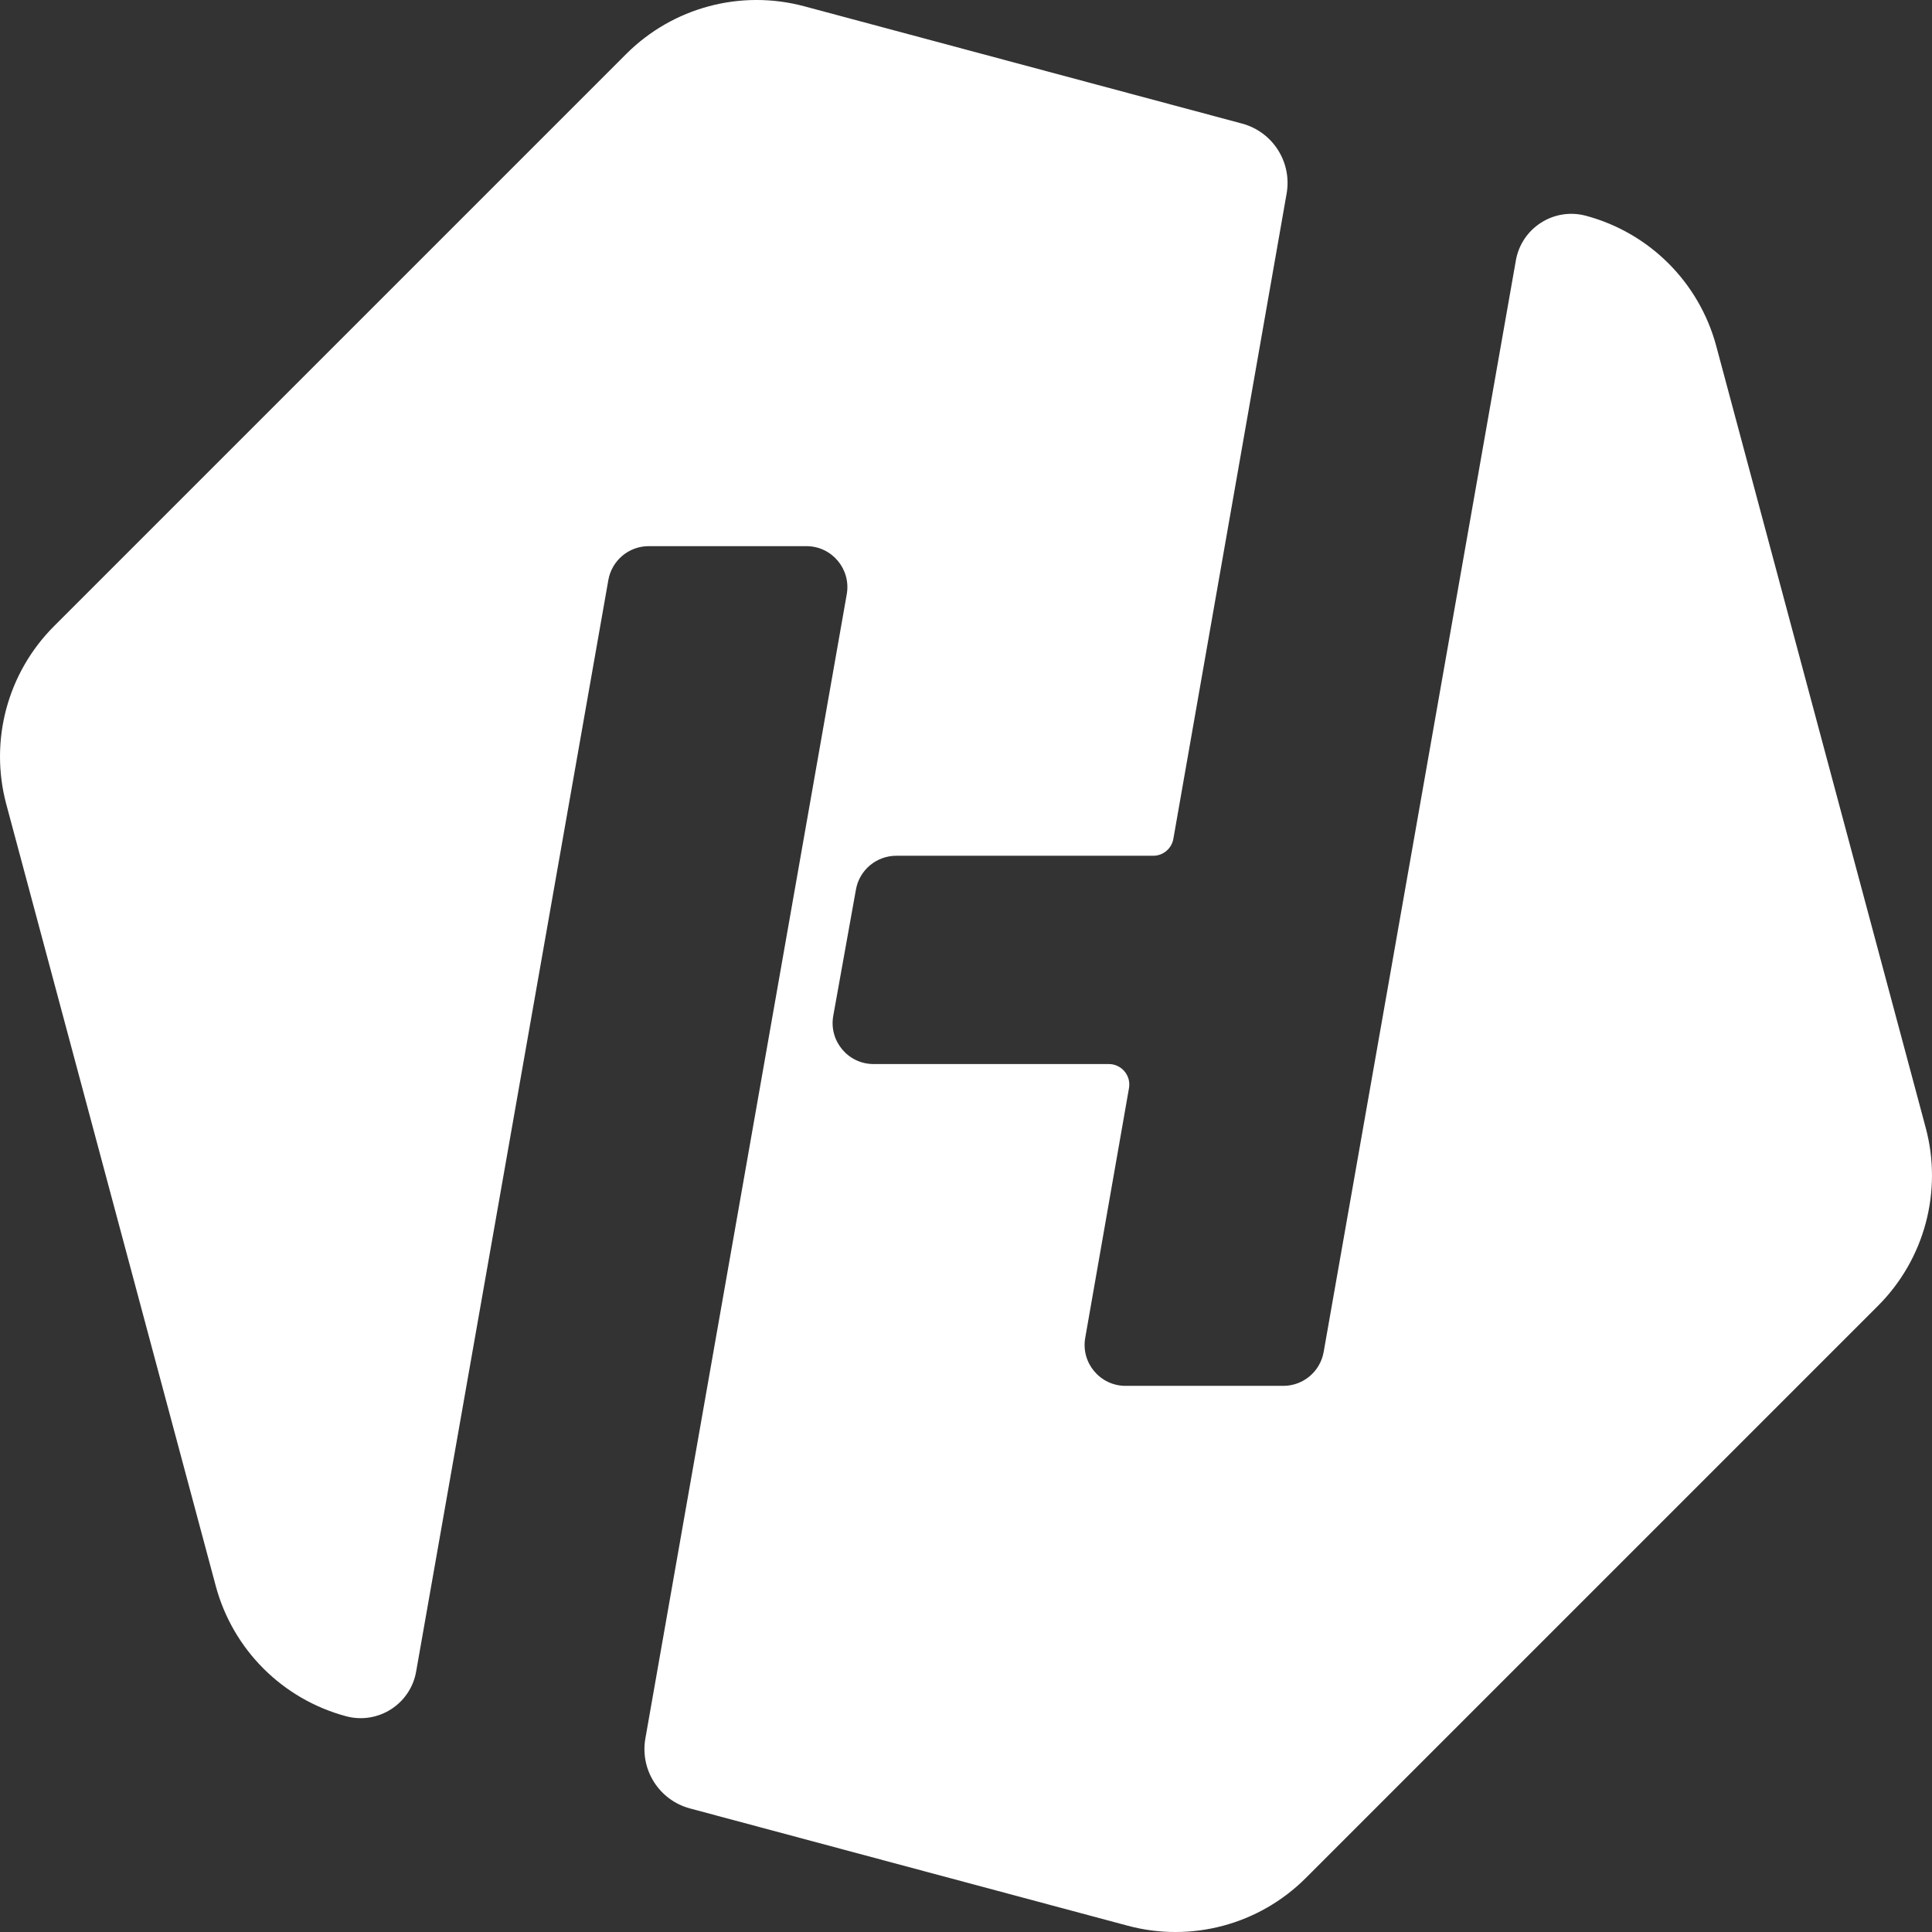 <?xml version="1.0" encoding="UTF-8"?>
<svg fill="white" id="b" data-name="Layer 2" xmlns="http://www.w3.org/2000/svg" width="94.328" height="94.328" viewBox="0 0 94.328 94.328">
  <rect x="0" y="0" width="94.328" height="94.328" fill="#333333" stroke="none"/>
  <g id="c" data-name="Layer 7">
    <path d="M20.317,81.615c-.28,1.589-1.861,2.596-3.419,2.179l-0-0c-3.106-.832-5.533-3.258-6.365-6.364L.307,39.267c-.832-3.106.056-6.42,2.329-8.693L30.574,2.636c2.274-2.274,5.587-3.162,8.693-2.329l21.373,5.726c1.502.402,2.448,1.886,2.178,3.418l-5.53,31.504c-.084.478-.499.827-.985.827h-12.544c-.968,0-1.797.693-1.968,1.646l-1.108,6.169c-.22,1.226.722,2.354,1.968,2.354h11.486c.621,0,1.092.561.985,1.173l-2.137,12.194c-.215,1.224.727,2.345,1.97,2.345h7.701c.971,0,1.801-.697,1.97-1.653l9.385-53.297c.28-1.589,1.861-2.596,3.419-2.179l0.0 0c3.106.832,5.533,3.258,6.365,6.364l10.226,38.163c.832,3.106-.056,6.42-2.329,8.693l-27.938,27.938c-2.274,2.274-5.587,3.162-8.693,2.329l-21.373-5.726c-1.502-.402-2.448-1.886-2.178-3.418l9.832-55.865c.215-1.224-.726-2.347-1.97-2.347h-7.7c-.971,0-1.801.697-1.97,1.653l-9.385,53.297Z"/>
  </g>
</svg>